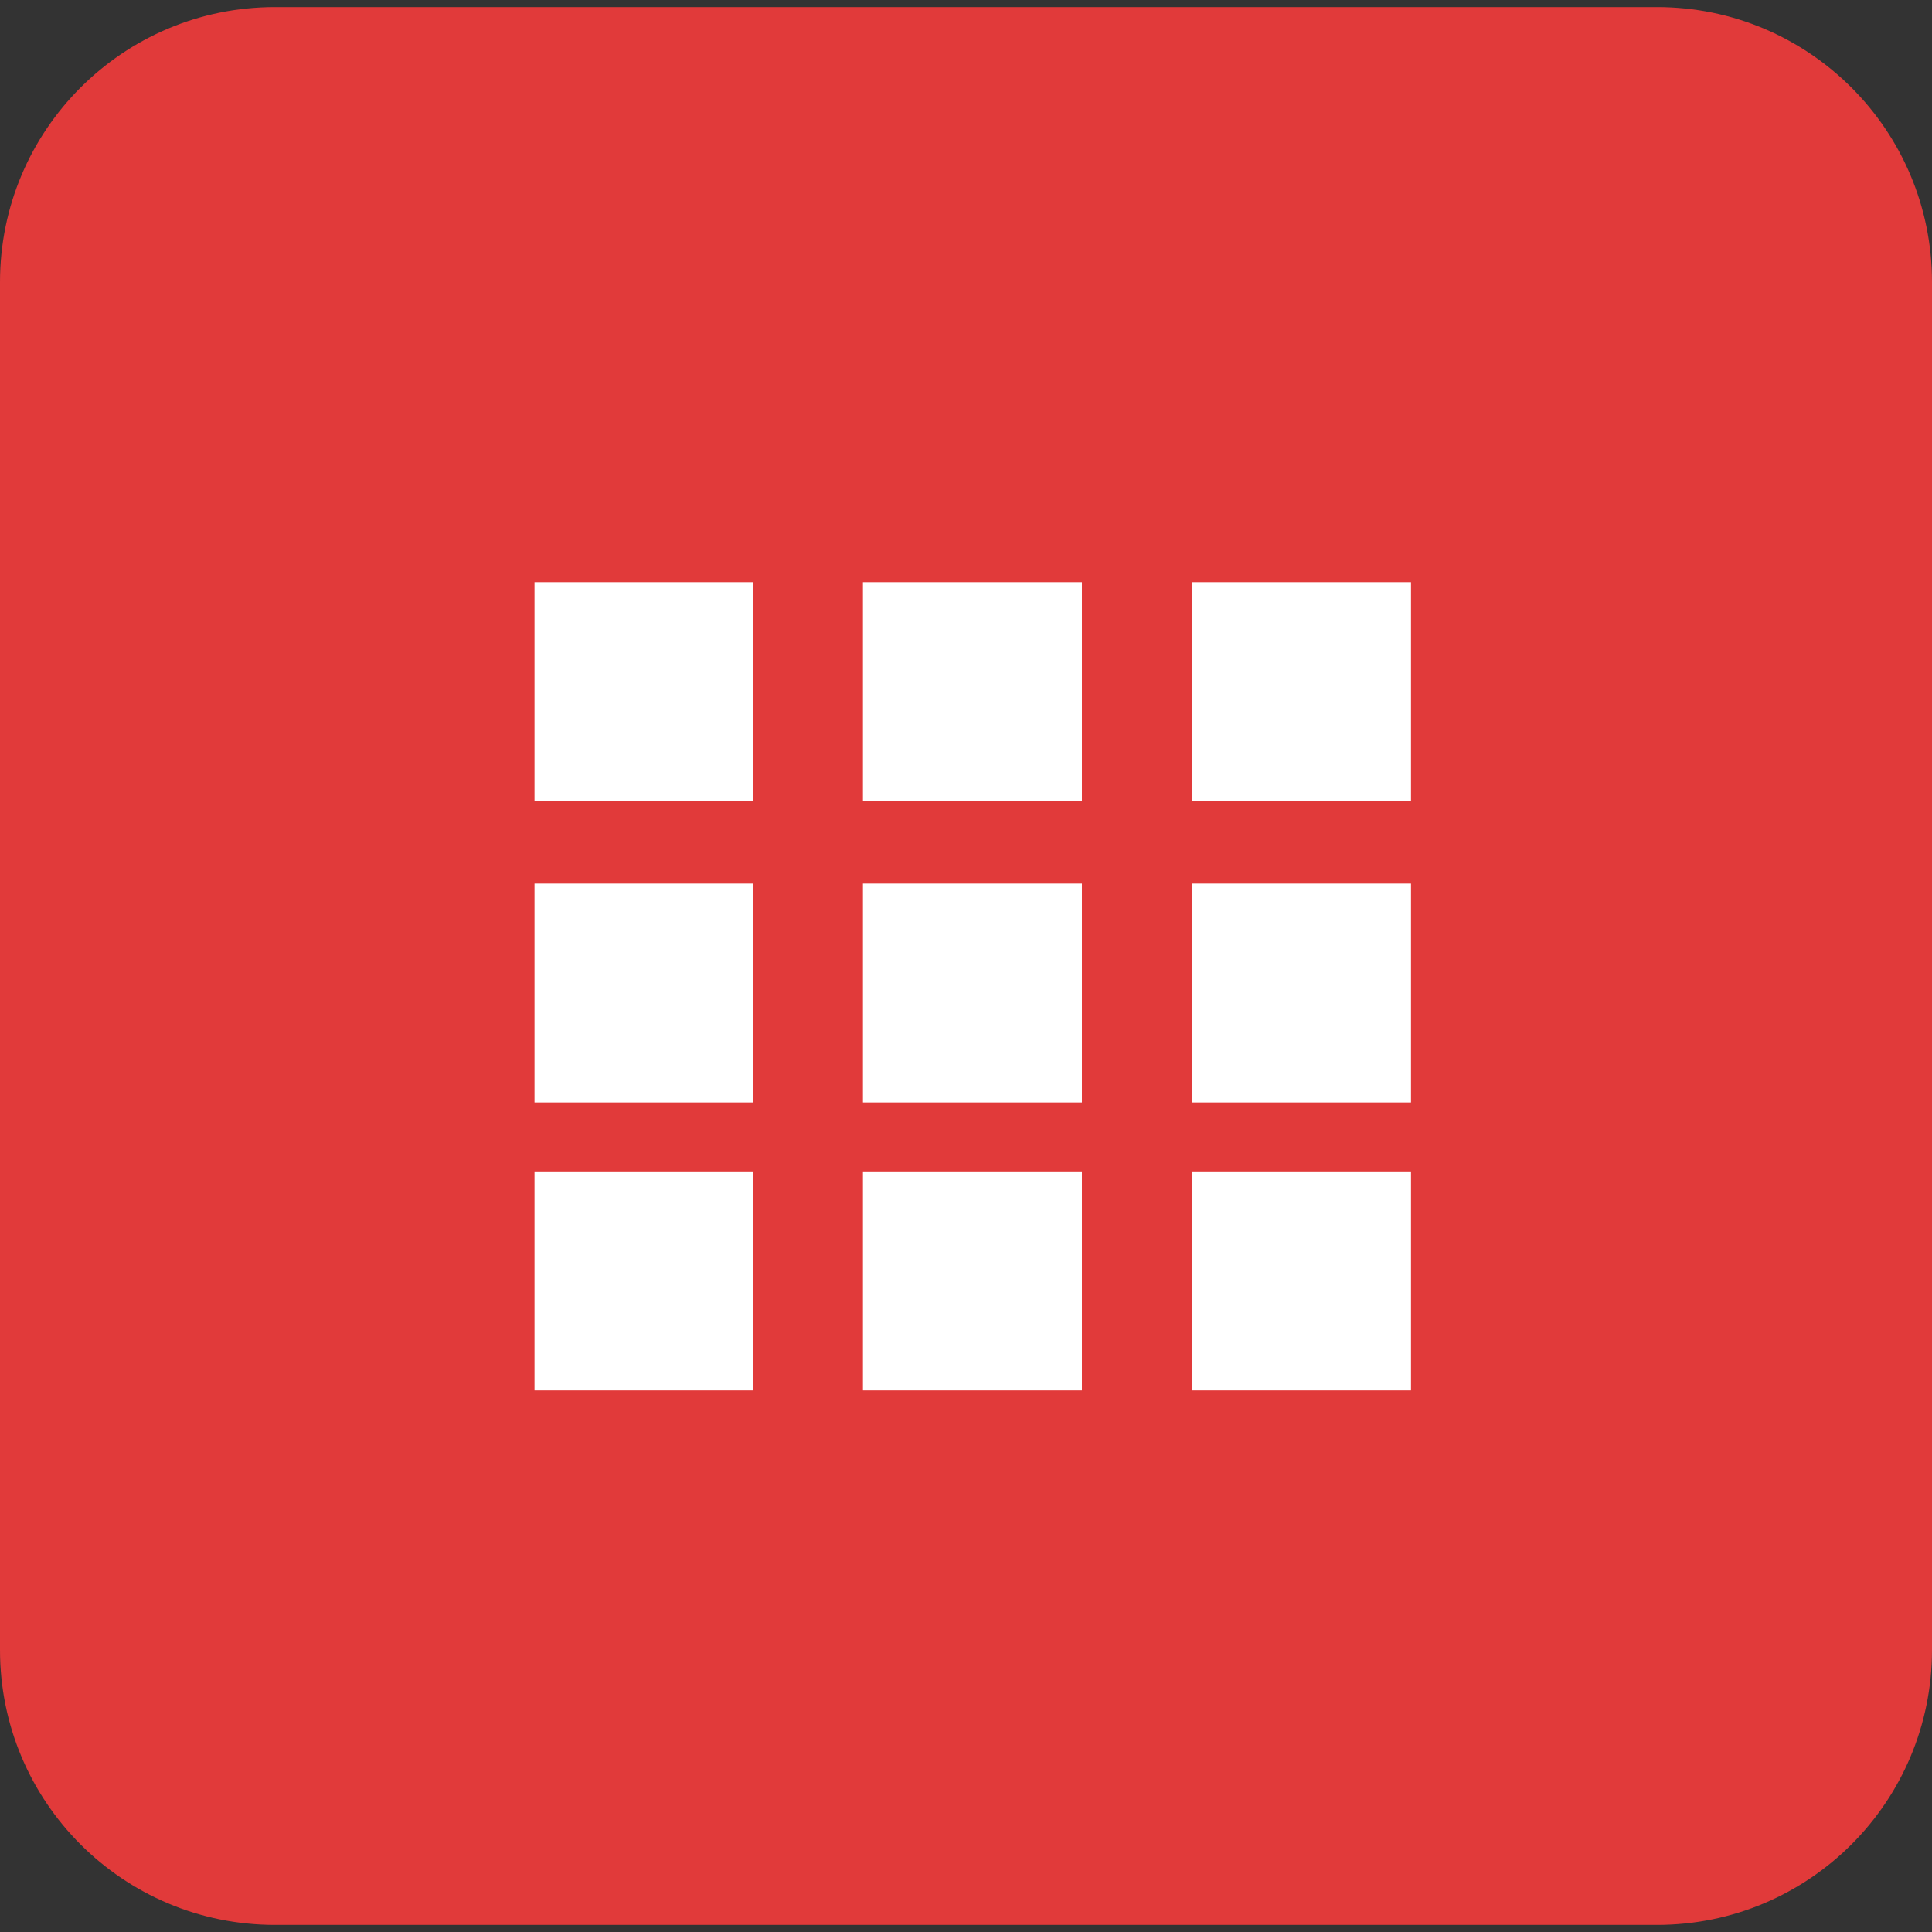 <?xml version="1.0" encoding="UTF-8"?>
<!DOCTYPE svg PUBLIC "-//W3C//DTD SVG 1.1//EN" "http://www.w3.org/Graphics/SVG/1.1/DTD/svg11.dtd">
<!-- Creator: CorelDRAW -->
<svg xmlns="http://www.w3.org/2000/svg" xml:space="preserve" width="30px" height="30px" version="1.1" style="shape-rendering:geometricPrecision; text-rendering:geometricPrecision; image-rendering:optimizeQuality; fill-rule:evenodd; clip-rule:evenodd"
viewBox="0 0 30 30"
 xmlns:xlink="http://www.w3.org/1999/xlink"
 xmlns:xodm="http://www.corel.com/coreldraw/odm/2003">
 <rect x="0" y="0" width="30" height="30" fill="#333333" stroke="none"/>
 <defs>
  <style type="text/css">
   <![CDATA[
    .fil0 {fill:#E13A3A;fill-rule:nonzero}
    .fil1 {fill:white;fill-rule:nonzero}
   ]]>
  </style>
 </defs>
 <g id="Слой_x0020_1">
  <g id="_2000069534272">
   <path class="fil0" d="M4.27 0.11l21.46 0c2.36,0 4.27,1.91 4.27,4.27l0 21.24c0,2.36 -1.91,4.27 -4.27,4.27l-21.46 0c-2.36,0 -4.27,-1.91 -4.27,-4.27l0 -21.24c0,-2.36 1.91,-4.27 4.27,-4.27z"/>
   <rect class="fil1" x="18.51" y="13.72" width="3.4" height="3.4"/>
   <rect class="fil1" x="8.3" y="9.04" width="3.4" height="3.4"/>
   <rect class="fil1" x="13.4" y="9.04" width="3.4" height="3.4"/>
   <rect class="fil1" x="13.4" y="13.72" width="3.4" height="3.4"/>
   <rect class="fil1" x="13.4" y="18.19" width="3.4" height="3.4"/>
   <rect class="fil1" x="18.51" y="18.19" width="3.4" height="3.4"/>
   <rect class="fil1" x="18.51" y="9.04" width="3.4" height="3.4"/>
   <rect class="fil1" x="8.3" y="13.72" width="3.4" height="3.4"/>
   <rect class="fil1" x="8.3" y="18.19" width="3.4" height="3.4"/>
  </g>
 </g>
</svg>
